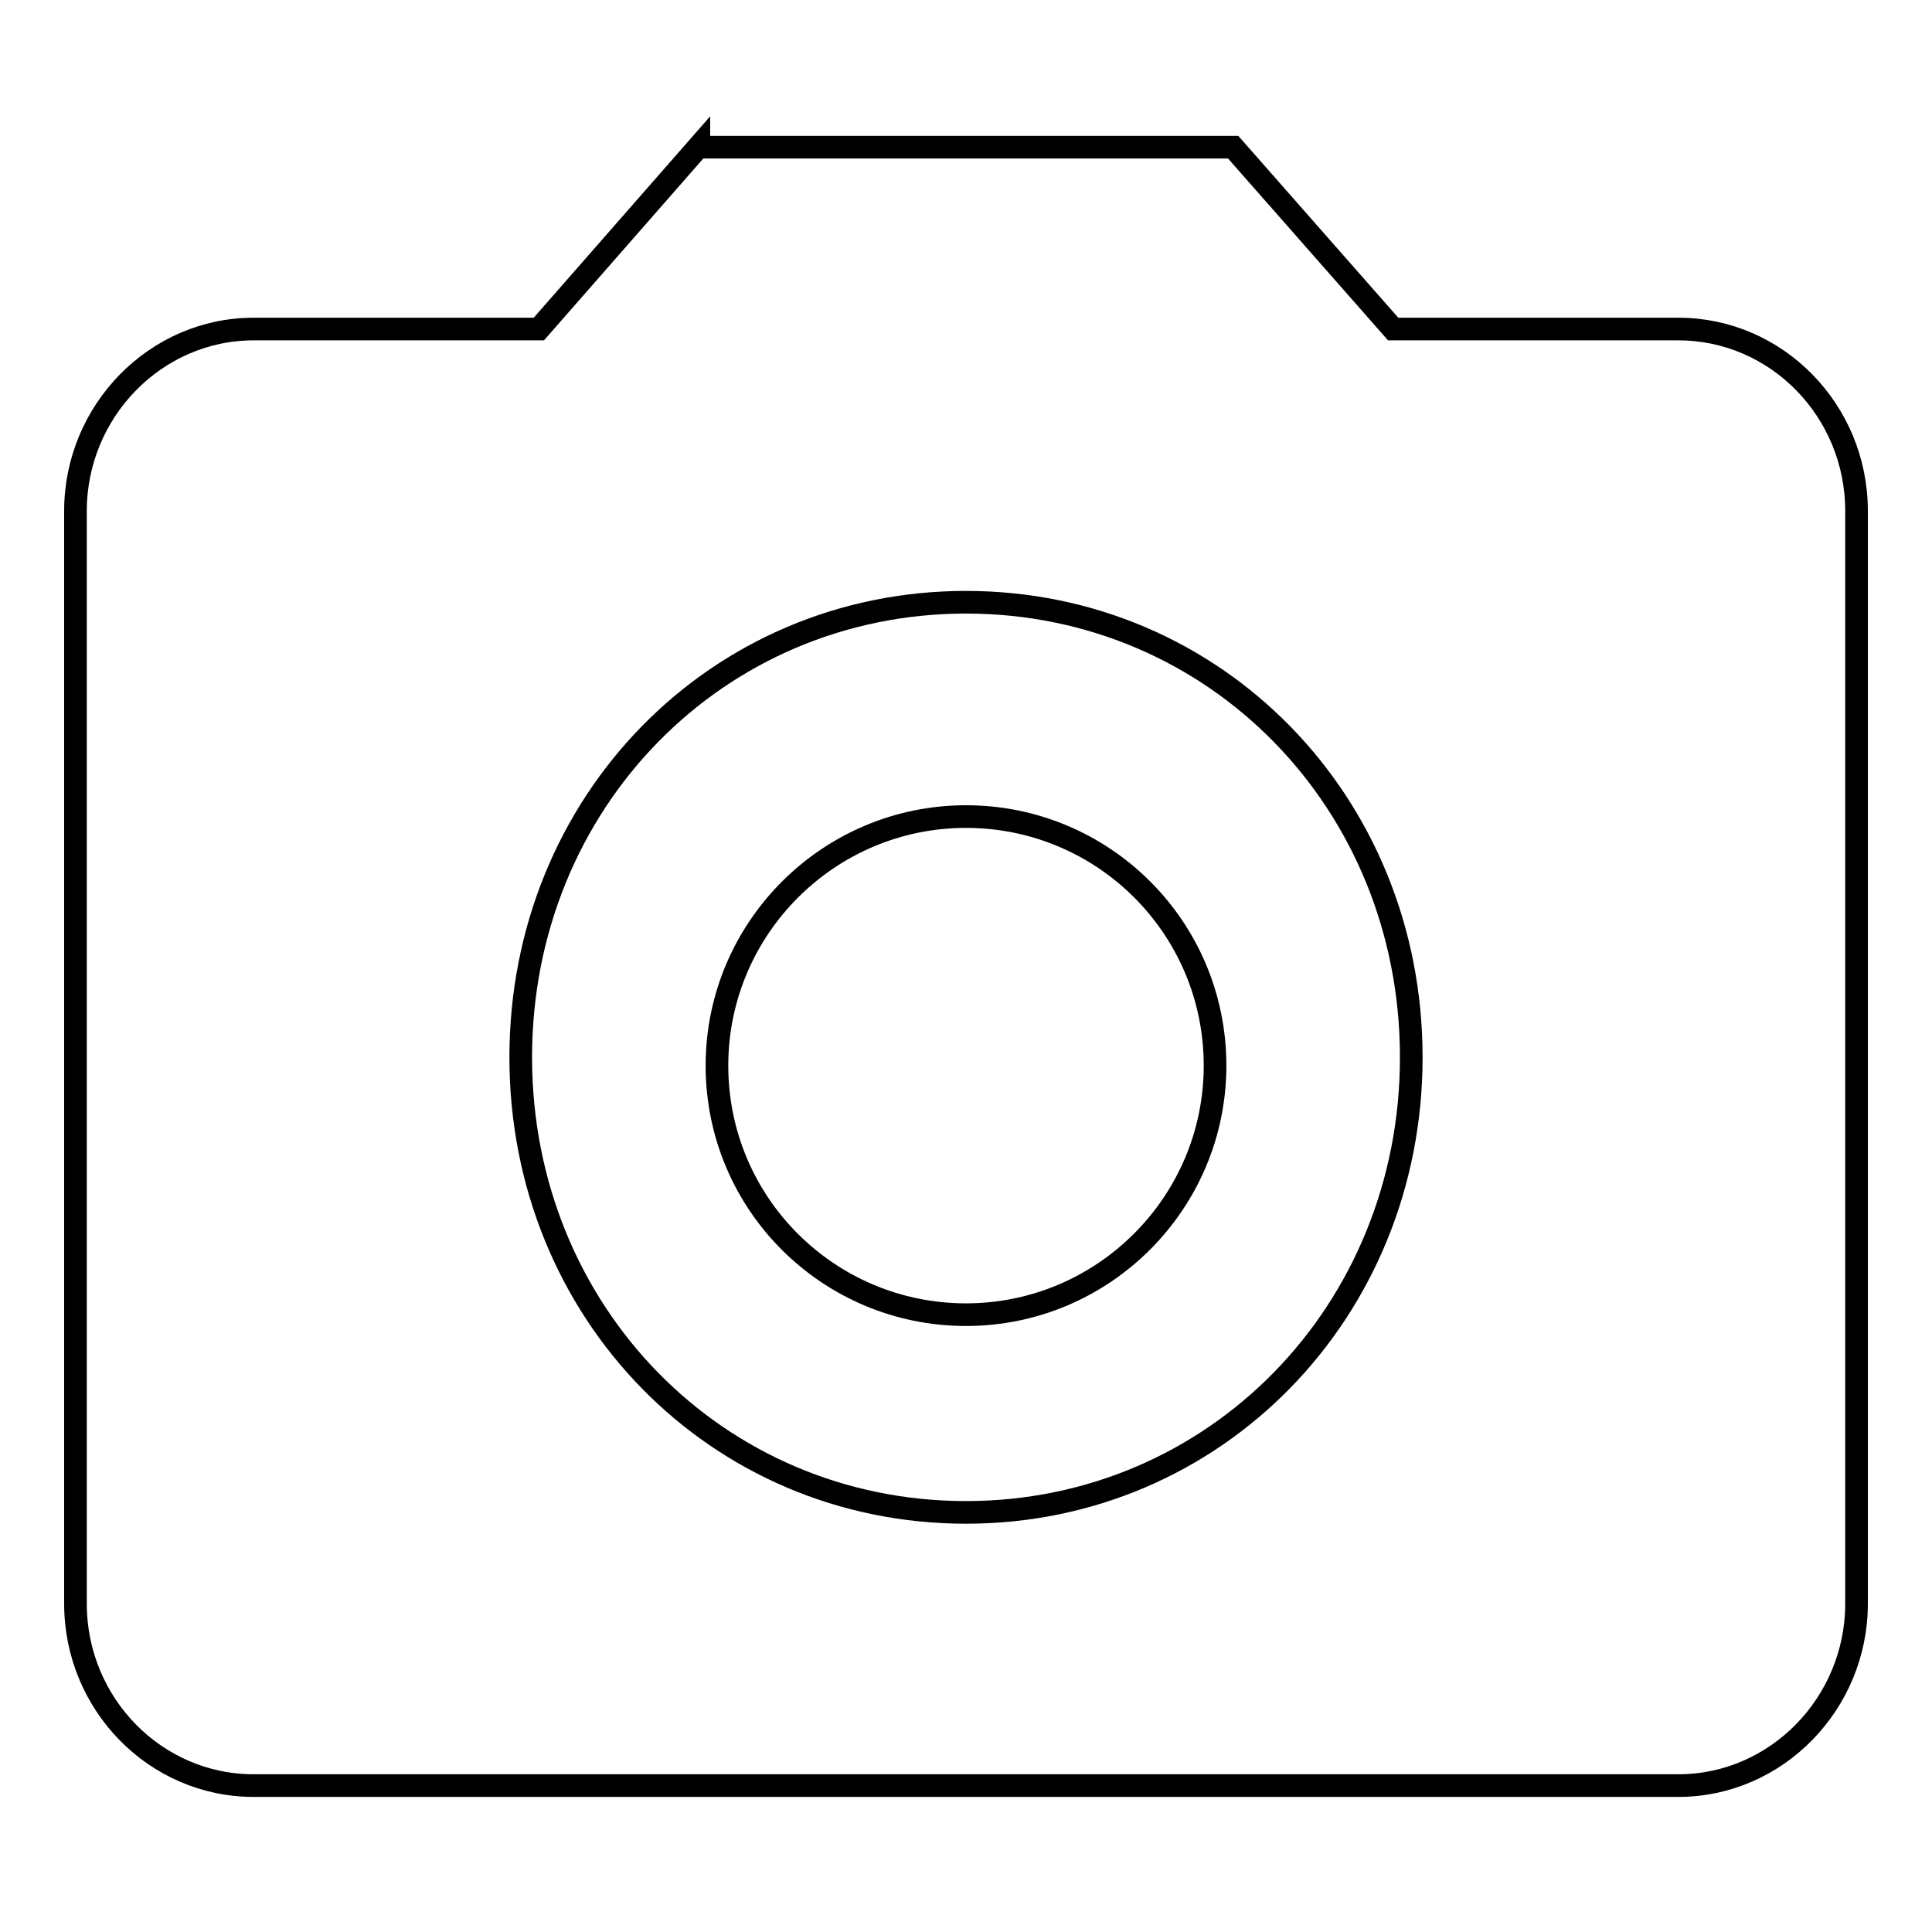 <?xml version="1.0" encoding="utf-8"?>
<!-- Svg Vector Icons : http://www.onlinewebfonts.com/icon -->
<!DOCTYPE svg PUBLIC "-//W3C//DTD SVG 1.1//EN" "http://www.w3.org/Graphics/SVG/1.1/DTD/svg11.dtd">
<svg version="1.1" xmlns="http://www.w3.org/2000/svg" xmlns:xlink="http://www.w3.org/1999/xlink" x="0px" y="0px" viewBox="0 0 256 256" enable-background="new 0 0 256 256" xml:space="preserve">
<g><g><path stroke-width="3" fill-opacity="0" stroke="#000000"  d="M92.6,19.4L71.4,43.6H33.6c-13,0-23.6,10.9-23.6,24.1v144.8c0,13.3,10.6,24.1,23.6,24.1h188.8c13,0,23.6-10.9,23.6-24.1V67.7c0-13.3-10.6-24.1-23.6-24.1h-37.8l-21.2-24.1H92.6L92.6,19.4z M128,200.4c-33,0-59-26.5-59-60.3c0-33.8,26-60.3,59-60.3c33,0,59,26.5,59,60.3C187,173.8,161,200.4,128,200.4L128,200.4z"/><path stroke-width="3" fill-opacity="0" stroke="#000000"  d="M95,141.2c0,18.3,14.8,33,33,33s33-14.8,33-33c0-18.3-14.8-33-33-33S95,123,95,141.2L95,141.2z"/></g></g>
</svg>